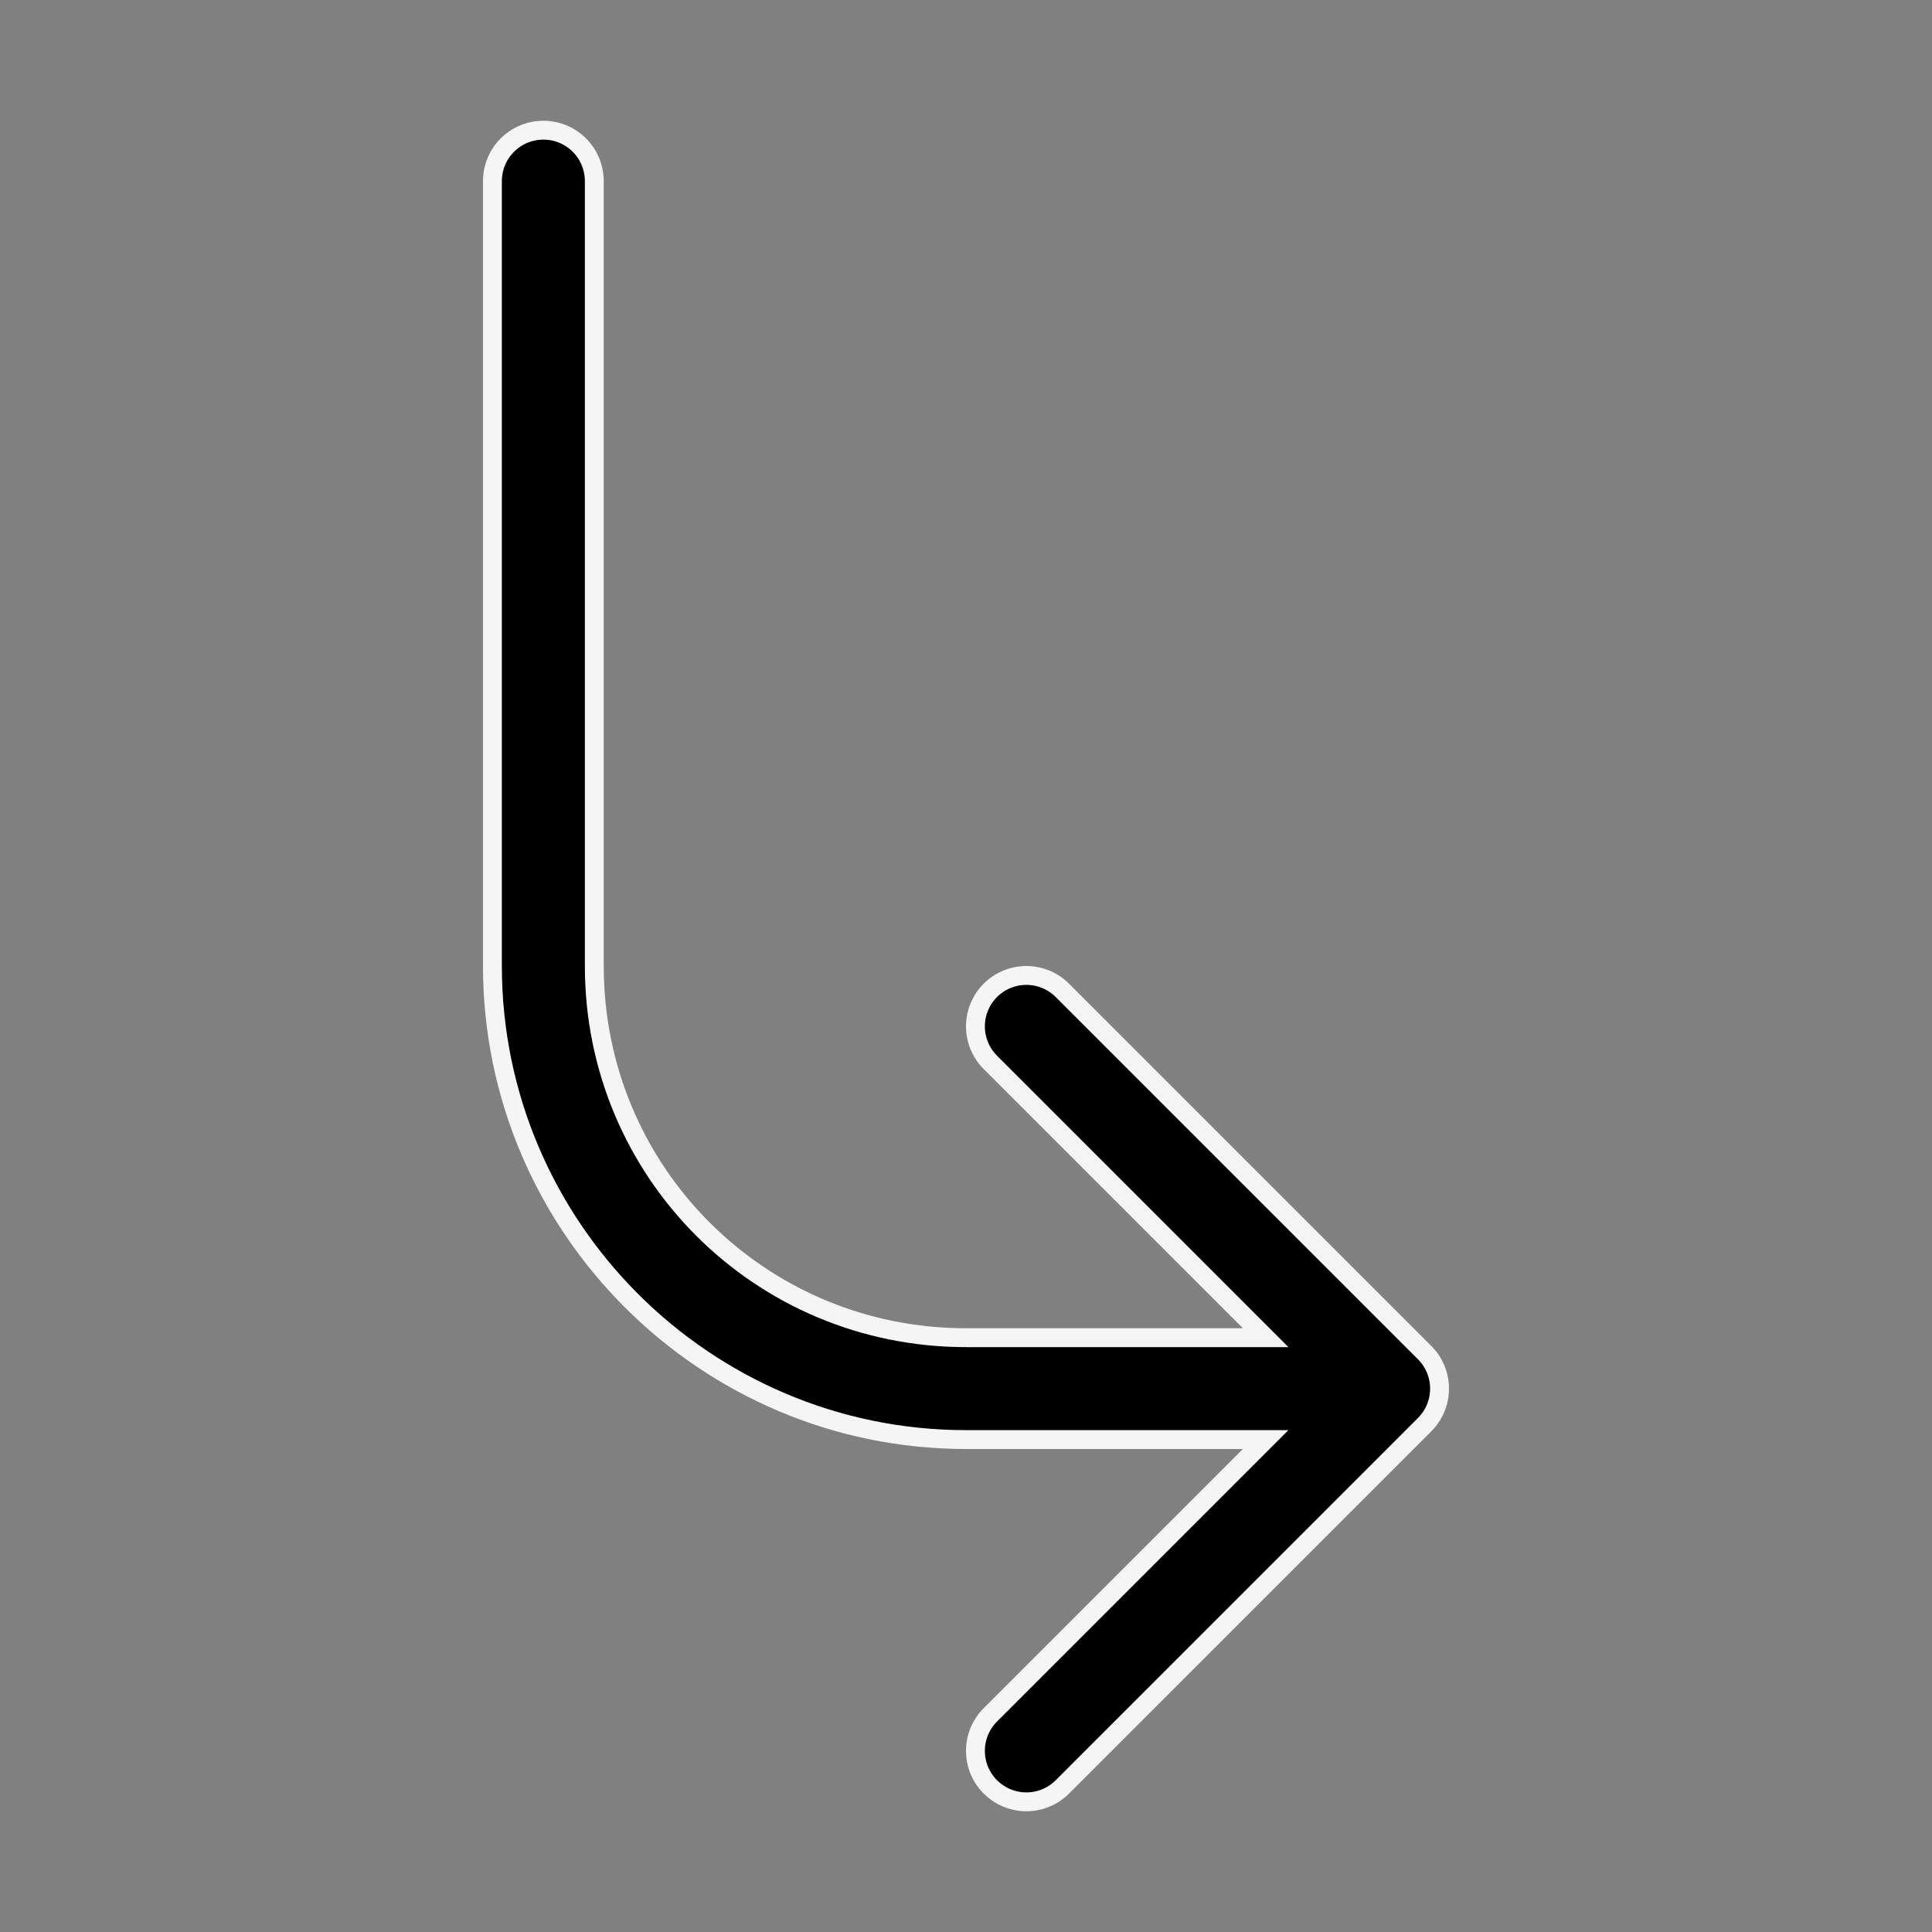 <svg xmlns="http://www.w3.org/2000/svg" fill="none" viewBox="0 0 512 512" height="512" width="512">
<rect x="0" y="0" width="512" height="512" fill="#808080" stroke="none"/>
<path stroke-width="5" stroke="#F5F5F5" fill="black" d="M281.542 473.545L281.541 473.546C280.241 474.848 278.689 475.87 276.979 476.55C275.27 477.23 273.44 477.554 271.602 477.501C268.159 477.398 264.886 475.984 262.453 473.548L262.452 473.547C259.921 471.015 258.499 467.582 258.499 464.002C258.499 460.422 259.921 456.988 262.452 454.456C262.452 454.456 262.452 454.456 262.452 454.456L331.14 385.768L335.408 381.501L329.372 381.501L255.998 381.501C186.876 381.501 130.498 325.122 130.498 256.001L130.498 48.001C130.498 44.42 131.92 40.986 134.452 38.455C136.984 35.923 140.417 34.501 143.998 34.501C147.578 34.501 151.012 35.923 153.544 38.455C156.076 40.986 157.498 44.42 157.498 48.001L157.498 256.001C157.498 310.591 201.408 354.501 255.998 354.501L329.372 354.501L335.408 354.501L331.14 350.233L262.452 281.545C262.452 281.545 262.452 281.545 262.452 281.545C259.921 279.013 258.499 275.58 258.499 272C258.499 268.42 259.921 264.987 262.452 262.455C264.984 259.924 268.417 258.502 271.997 258.502C275.577 258.502 279.011 259.924 281.542 262.455L377.542 358.455C377.542 358.455 377.542 358.455 377.542 358.455C380.073 360.987 381.495 364.42 381.495 368C381.495 371.58 380.073 375.013 377.542 377.545C377.542 377.545 377.542 377.545 377.542 377.545L281.542 473.545Z"></path>
</svg>

